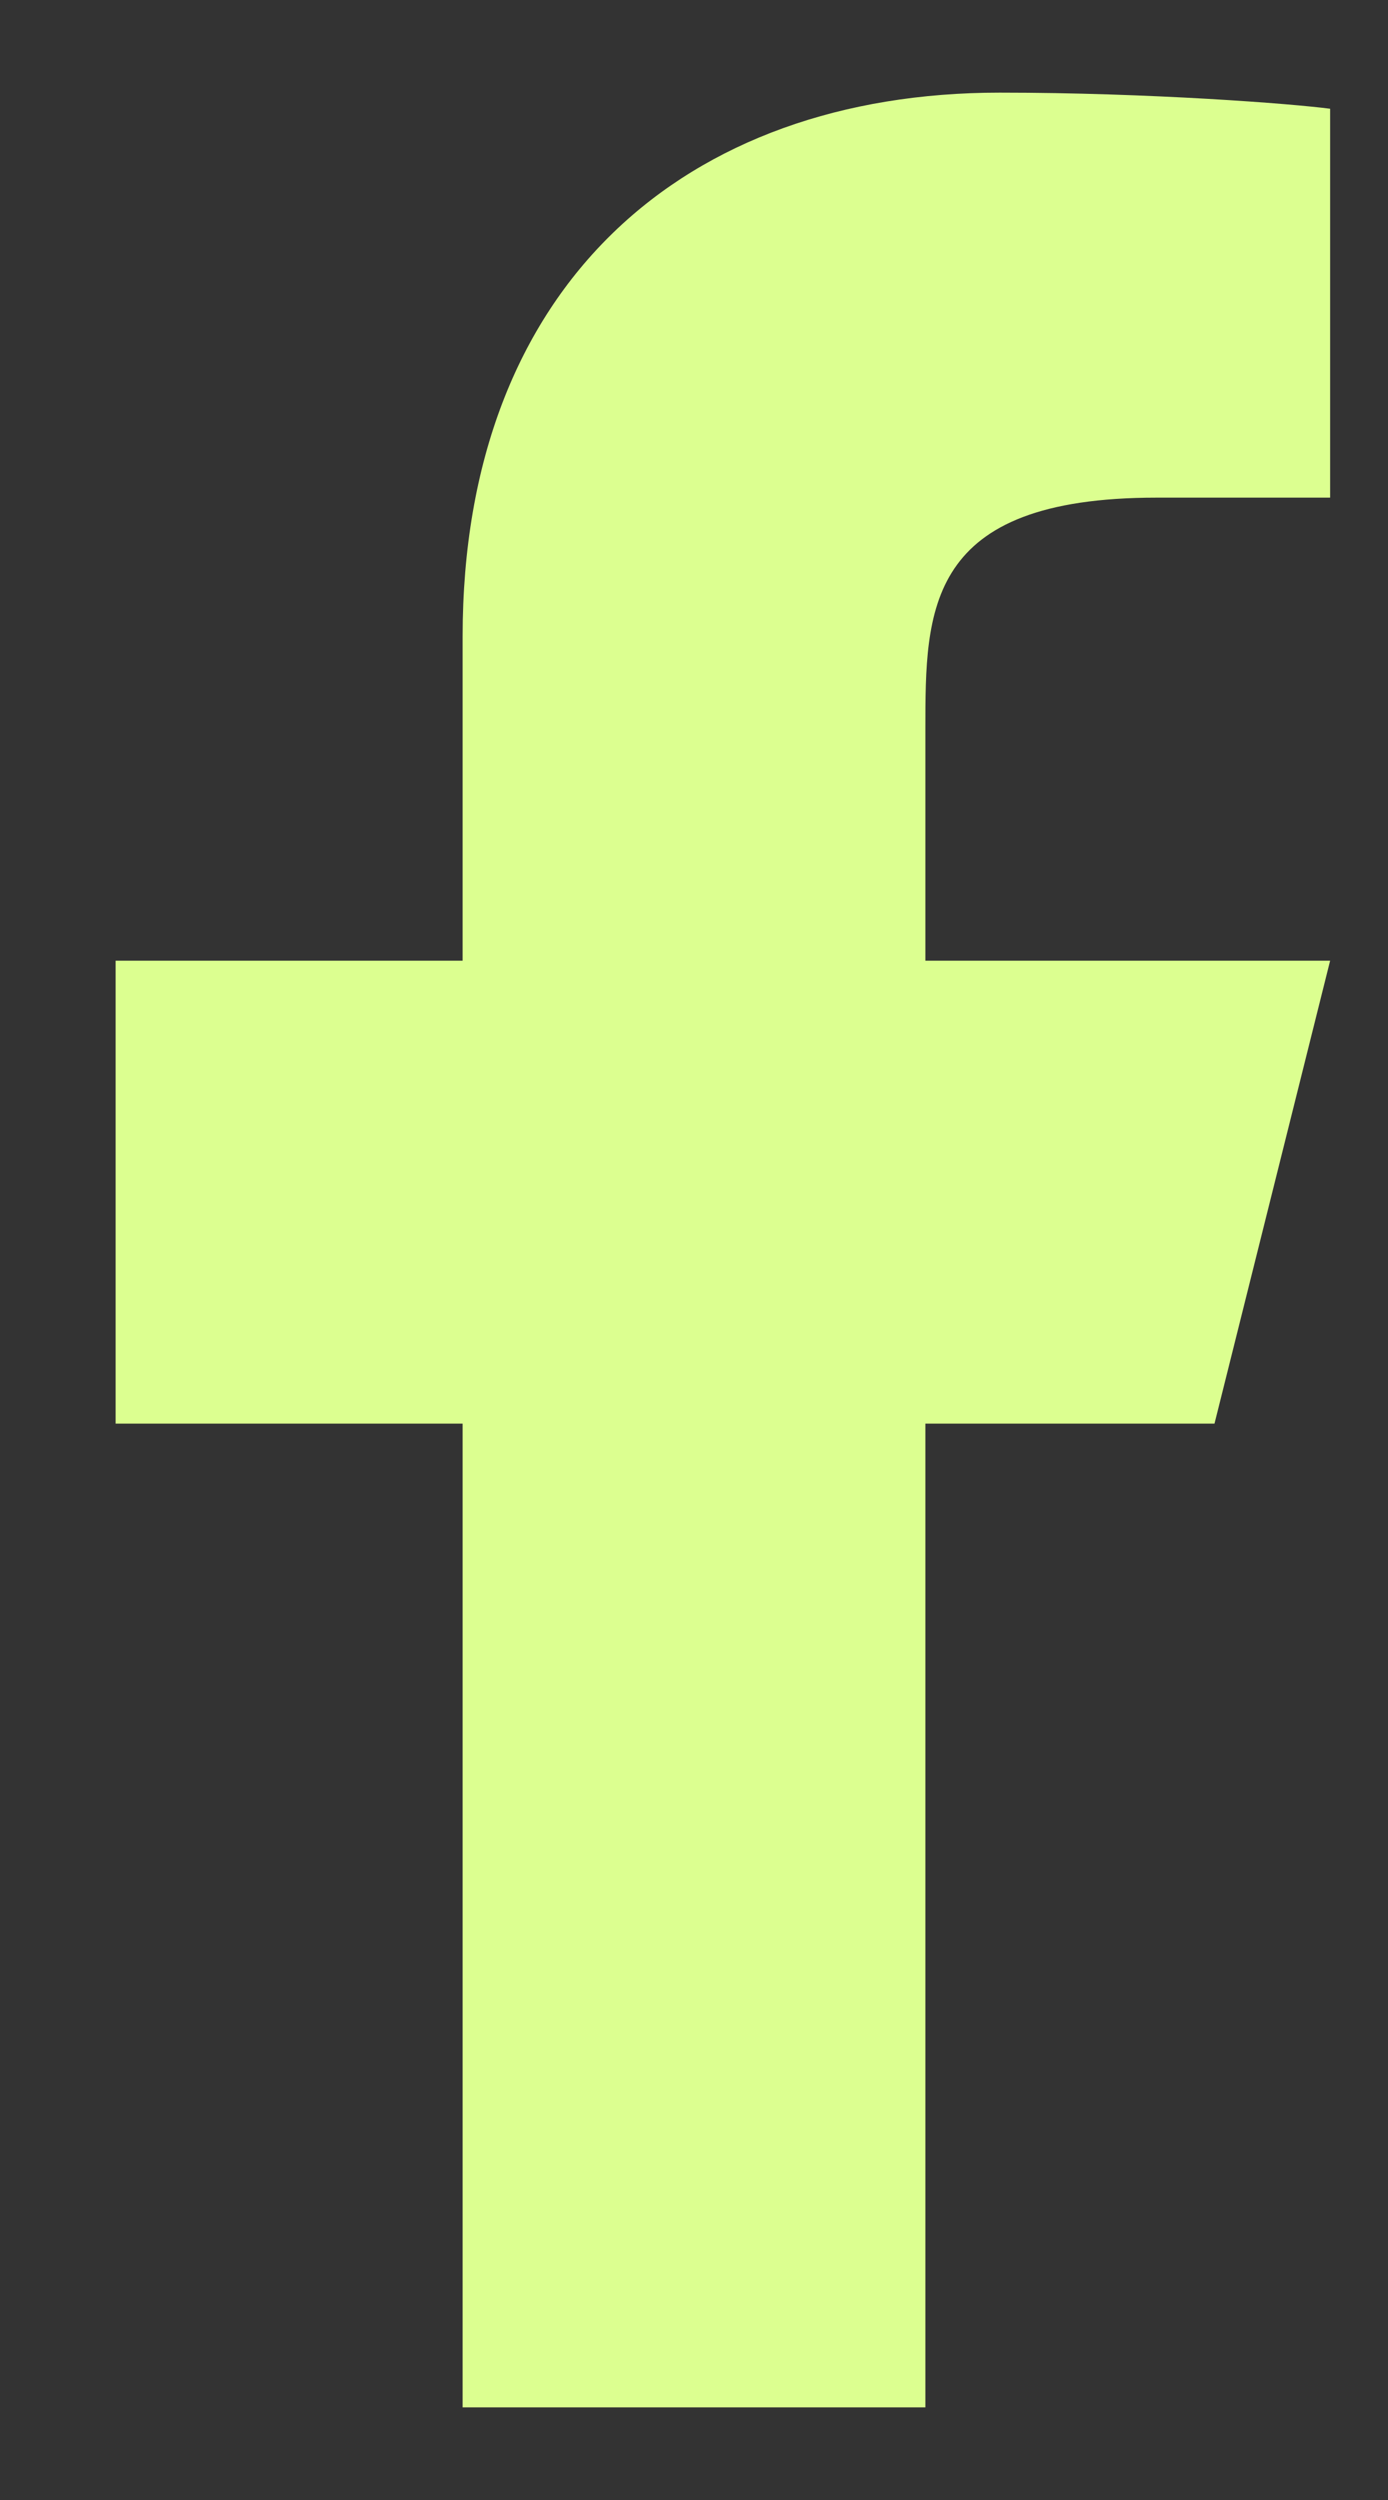 <svg width="10" height="18" viewBox="0 0 10 18" fill="none" xmlns="http://www.w3.org/2000/svg">
<rect x="0" y="0" width="10" height="18" fill="#333333" stroke="none"/>
<path d="M6.667 10.25H8.75L9.583 6.917H6.667V5.25C6.667 4.391 6.667 3.583 8.333 3.583H9.583V0.783C9.312 0.747 8.286 0.667 7.202 0.667C4.94 0.667 3.333 2.047 3.333 4.583V6.917H0.833V10.25H3.333V17.333H6.667V10.25Z" fill="#DCFF90"/>
</svg>
